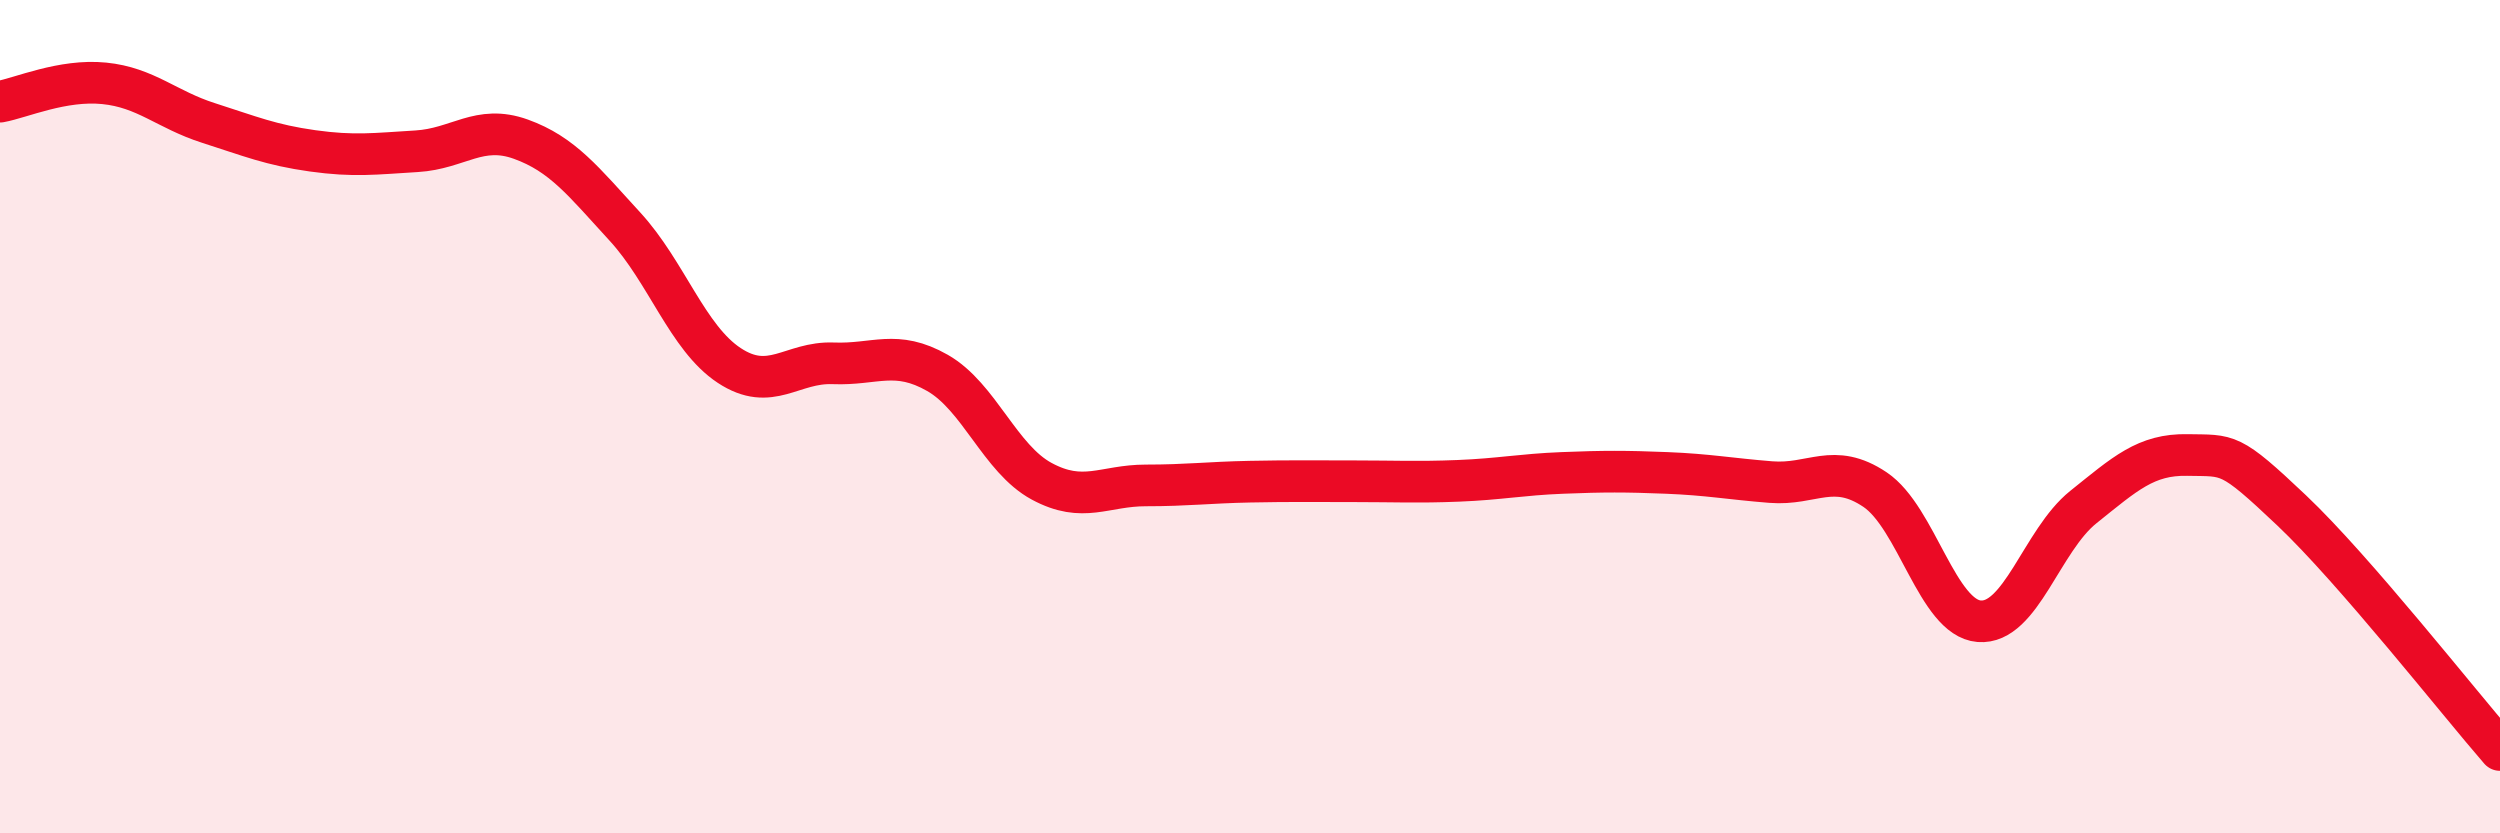 
    <svg width="60" height="20" viewBox="0 0 60 20" xmlns="http://www.w3.org/2000/svg">
      <path
        d="M 0,2.44 C 0.5,2.35 1.5,1.9 2.5,2 C 3.5,2.1 4,2.63 5,2.95 C 6,3.27 6.5,3.48 7.5,3.62 C 8.5,3.76 9,3.69 10,3.63 C 11,3.57 11.5,2.98 12.5,3.34 C 13.5,3.7 14,4.35 15,5.44 C 16,6.53 16.5,8.11 17.5,8.77 C 18.5,9.43 19,8.68 20,8.72 C 21,8.76 21.5,8.38 22.5,8.95 C 23.5,9.52 24,11.01 25,11.55 C 26,12.09 26.5,11.65 27.5,11.65 C 28.5,11.65 29,11.58 30,11.56 C 31,11.54 31.5,11.55 32.5,11.55 C 33.5,11.55 34,11.58 35,11.54 C 36,11.5 36.5,11.39 37.5,11.35 C 38.5,11.31 39,11.31 40,11.35 C 41,11.39 41.5,11.49 42.5,11.57 C 43.5,11.65 44,11.08 45,11.75 C 46,12.42 46.5,14.83 47.5,14.91 C 48.5,14.99 49,12.97 50,12.17 C 51,11.37 51.5,10.9 52.5,10.92 C 53.5,10.94 53.5,10.83 55,12.25 C 56.5,13.67 59,16.85 60,18L60 20L0 20Z"
        fill="#EB0A25"
        opacity="0.1"
        stroke-linecap="round"
        stroke-linejoin="round"
      />
      <path
        d="M 0,2.44 C 0.5,2.35 1.5,1.9 2.5,2 C 3.5,2.1 4,2.63 5,2.95 C 6,3.27 6.5,3.48 7.5,3.62 C 8.5,3.76 9,3.69 10,3.63 C 11,3.57 11.5,2.98 12.5,3.34 C 13.5,3.7 14,4.35 15,5.44 C 16,6.53 16.5,8.11 17.5,8.77 C 18.5,9.43 19,8.68 20,8.72 C 21,8.76 21.5,8.38 22.5,8.95 C 23.5,9.52 24,11.01 25,11.55 C 26,12.09 26.5,11.65 27.5,11.65 C 28.5,11.65 29,11.58 30,11.56 C 31,11.54 31.5,11.55 32.5,11.55 C 33.5,11.55 34,11.58 35,11.54 C 36,11.5 36.5,11.39 37.5,11.35 C 38.5,11.31 39,11.31 40,11.35 C 41,11.39 41.5,11.49 42.5,11.57 C 43.5,11.65 44,11.08 45,11.75 C 46,12.42 46.5,14.83 47.5,14.91 C 48.5,14.99 49,12.97 50,12.17 C 51,11.37 51.5,10.9 52.5,10.92 C 53.5,10.94 53.5,10.83 55,12.25 C 56.5,13.67 59,16.85 60,18"
        stroke="#EB0A25"
        stroke-width="1"
        fill="none"
        stroke-linecap="round"
        stroke-linejoin="round"
      />
    </svg>
  